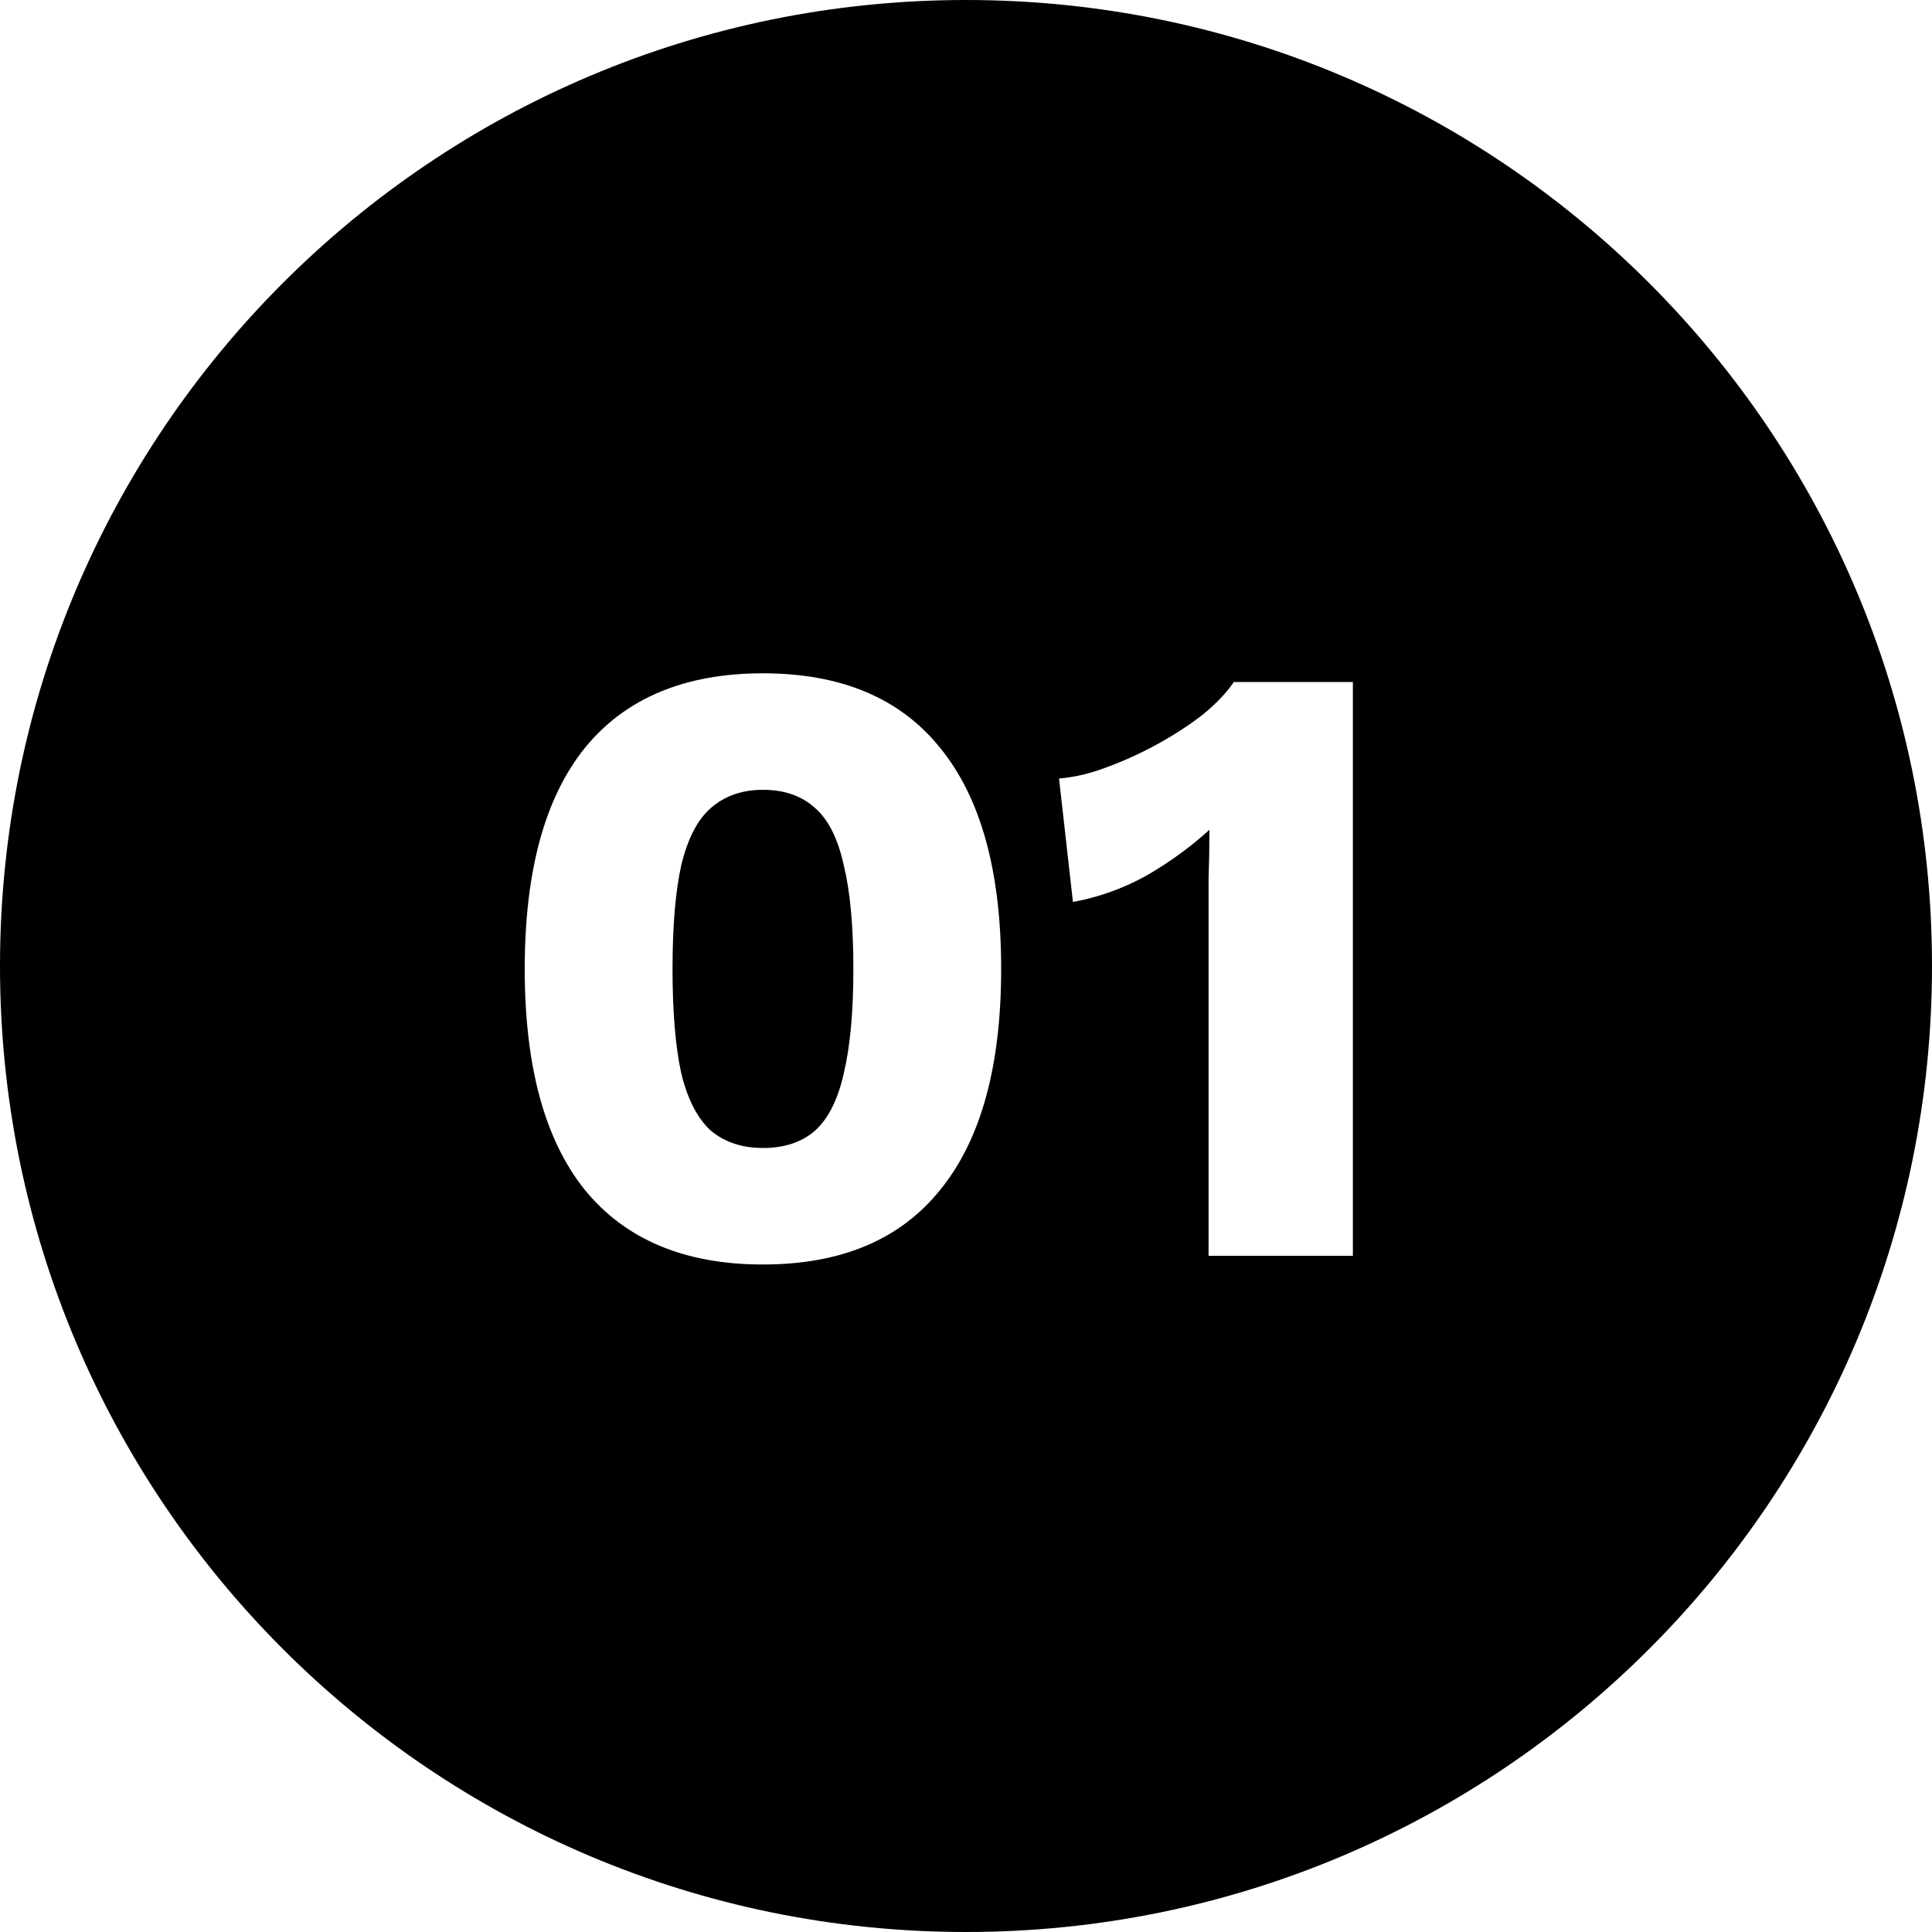 <svg width="80" height="80" viewBox="0 0 80 80" fill="none" xmlns="http://www.w3.org/2000/svg">
<path fill-rule="evenodd" clip-rule="evenodd" d="M40 80C62.091 80 80 62.091 80 40C80 17.909 62.091 0 40 0C17.909 0 0 17.909 0 40C0 62.091 17.909 80 40 80ZM24.212 49.264C25.892 51.328 28.352 52.36 31.592 52.36C34.832 52.36 37.28 51.328 38.936 49.264C40.616 47.2 41.456 44.152 41.456 40.12C41.456 36.088 40.616 33.04 38.936 30.976C37.28 28.912 34.832 27.88 31.592 27.88C28.352 27.88 25.892 28.912 24.212 30.976C22.556 33.04 21.728 36.088 21.728 40.12C21.728 44.152 22.556 47.2 24.212 49.264ZM33.752 46.816C33.2 47.296 32.48 47.536 31.592 47.536C30.728 47.536 30.008 47.296 29.432 46.816C28.88 46.312 28.472 45.52 28.208 44.44C27.968 43.336 27.848 41.896 27.848 40.12C27.848 38.344 27.968 36.916 28.208 35.836C28.472 34.732 28.88 33.94 29.432 33.46C30.008 32.956 30.728 32.704 31.592 32.704C32.48 32.704 33.2 32.956 33.752 33.46C34.304 33.94 34.7 34.732 34.94 35.836C35.204 36.916 35.336 38.344 35.336 40.12C35.336 41.896 35.204 43.336 34.94 44.44C34.7 45.52 34.304 46.312 33.752 46.816ZM50.044 38.32V52H56.02V28.24H51.088C50.8 28.672 50.38 29.116 49.828 29.572C49.276 30.004 48.652 30.412 47.956 30.796C47.26 31.18 46.552 31.504 45.832 31.768C45.136 32.032 44.476 32.188 43.852 32.236L44.428 37.348C45.484 37.156 46.492 36.796 47.452 36.268C48.412 35.716 49.288 35.08 50.08 34.36C50.08 35.056 50.068 35.74 50.044 36.412V38.32Z" fill="black"/>
</svg>
